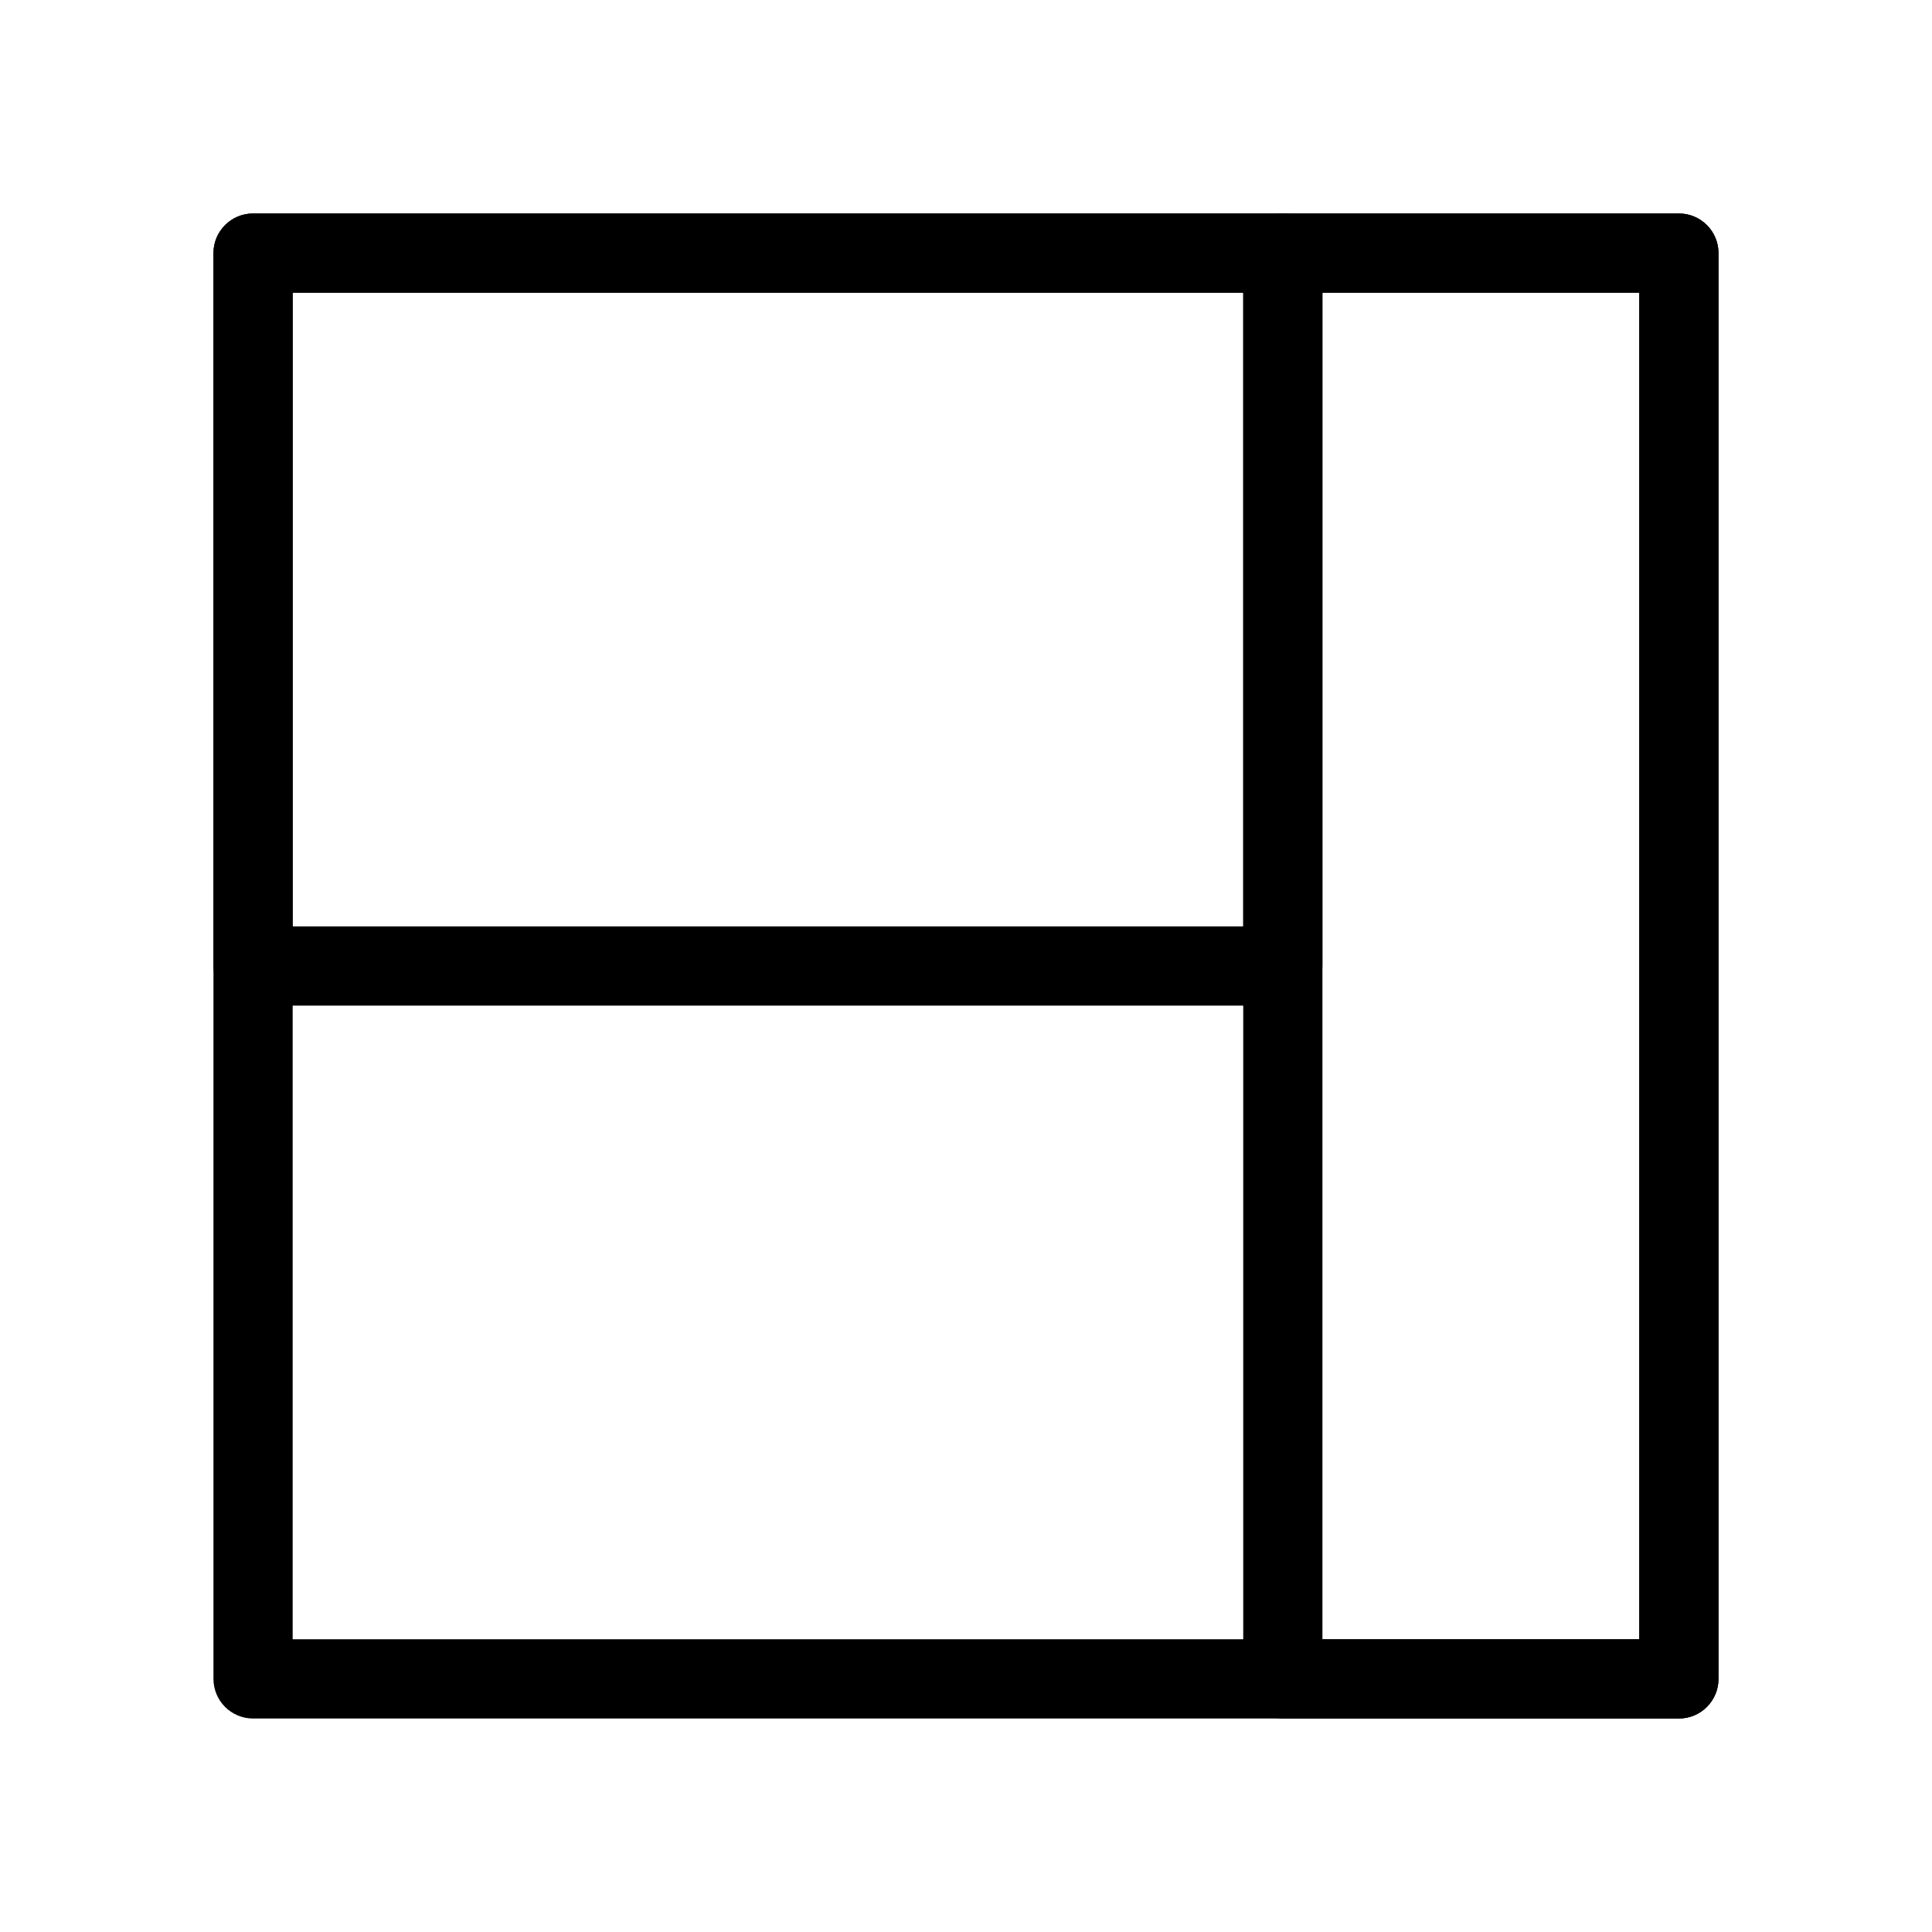<?xml version="1.0" encoding="UTF-8"?>
<!-- Uploaded to: ICON Repo, www.svgrepo.com, Generator: ICON Repo Mixer Tools -->
<svg fill="#000000" width="800px" height="800px" version="1.1" viewBox="144 144 512 512" xmlns="http://www.w3.org/2000/svg">
 <g fill-rule="evenodd">
  <path d="m200.57 211.07c0-5.797 4.699-10.496 10.496-10.496h377.86c5.797 0 10.496 4.699 10.496 10.496v377.86c0 5.797-4.699 10.496-10.496 10.496h-377.86c-5.797 0-10.496-4.699-10.496-10.496zm20.992 10.496v356.86h356.86v-356.86z"/>
  <path d="m473.47 211.07c0-5.797 4.699-10.496 10.492-10.496h104.96c5.797 0 10.496 4.699 10.496 10.496v377.86c0 5.797-4.699 10.496-10.496 10.496h-104.96c-5.793 0-10.492-4.699-10.492-10.496zm20.988 10.496v356.86h83.969v-356.86z"/>
  <path d="m200.57 211.07c0-5.797 4.699-10.496 10.496-10.496h272.89c5.797 0 10.496 4.699 10.496 10.496v188.93c0 5.793-4.699 10.496-10.496 10.496h-272.89c-5.797 0-10.496-4.703-10.496-10.496zm20.992 10.496v167.94h251.91v-167.94z"/>
 </g>
</svg>